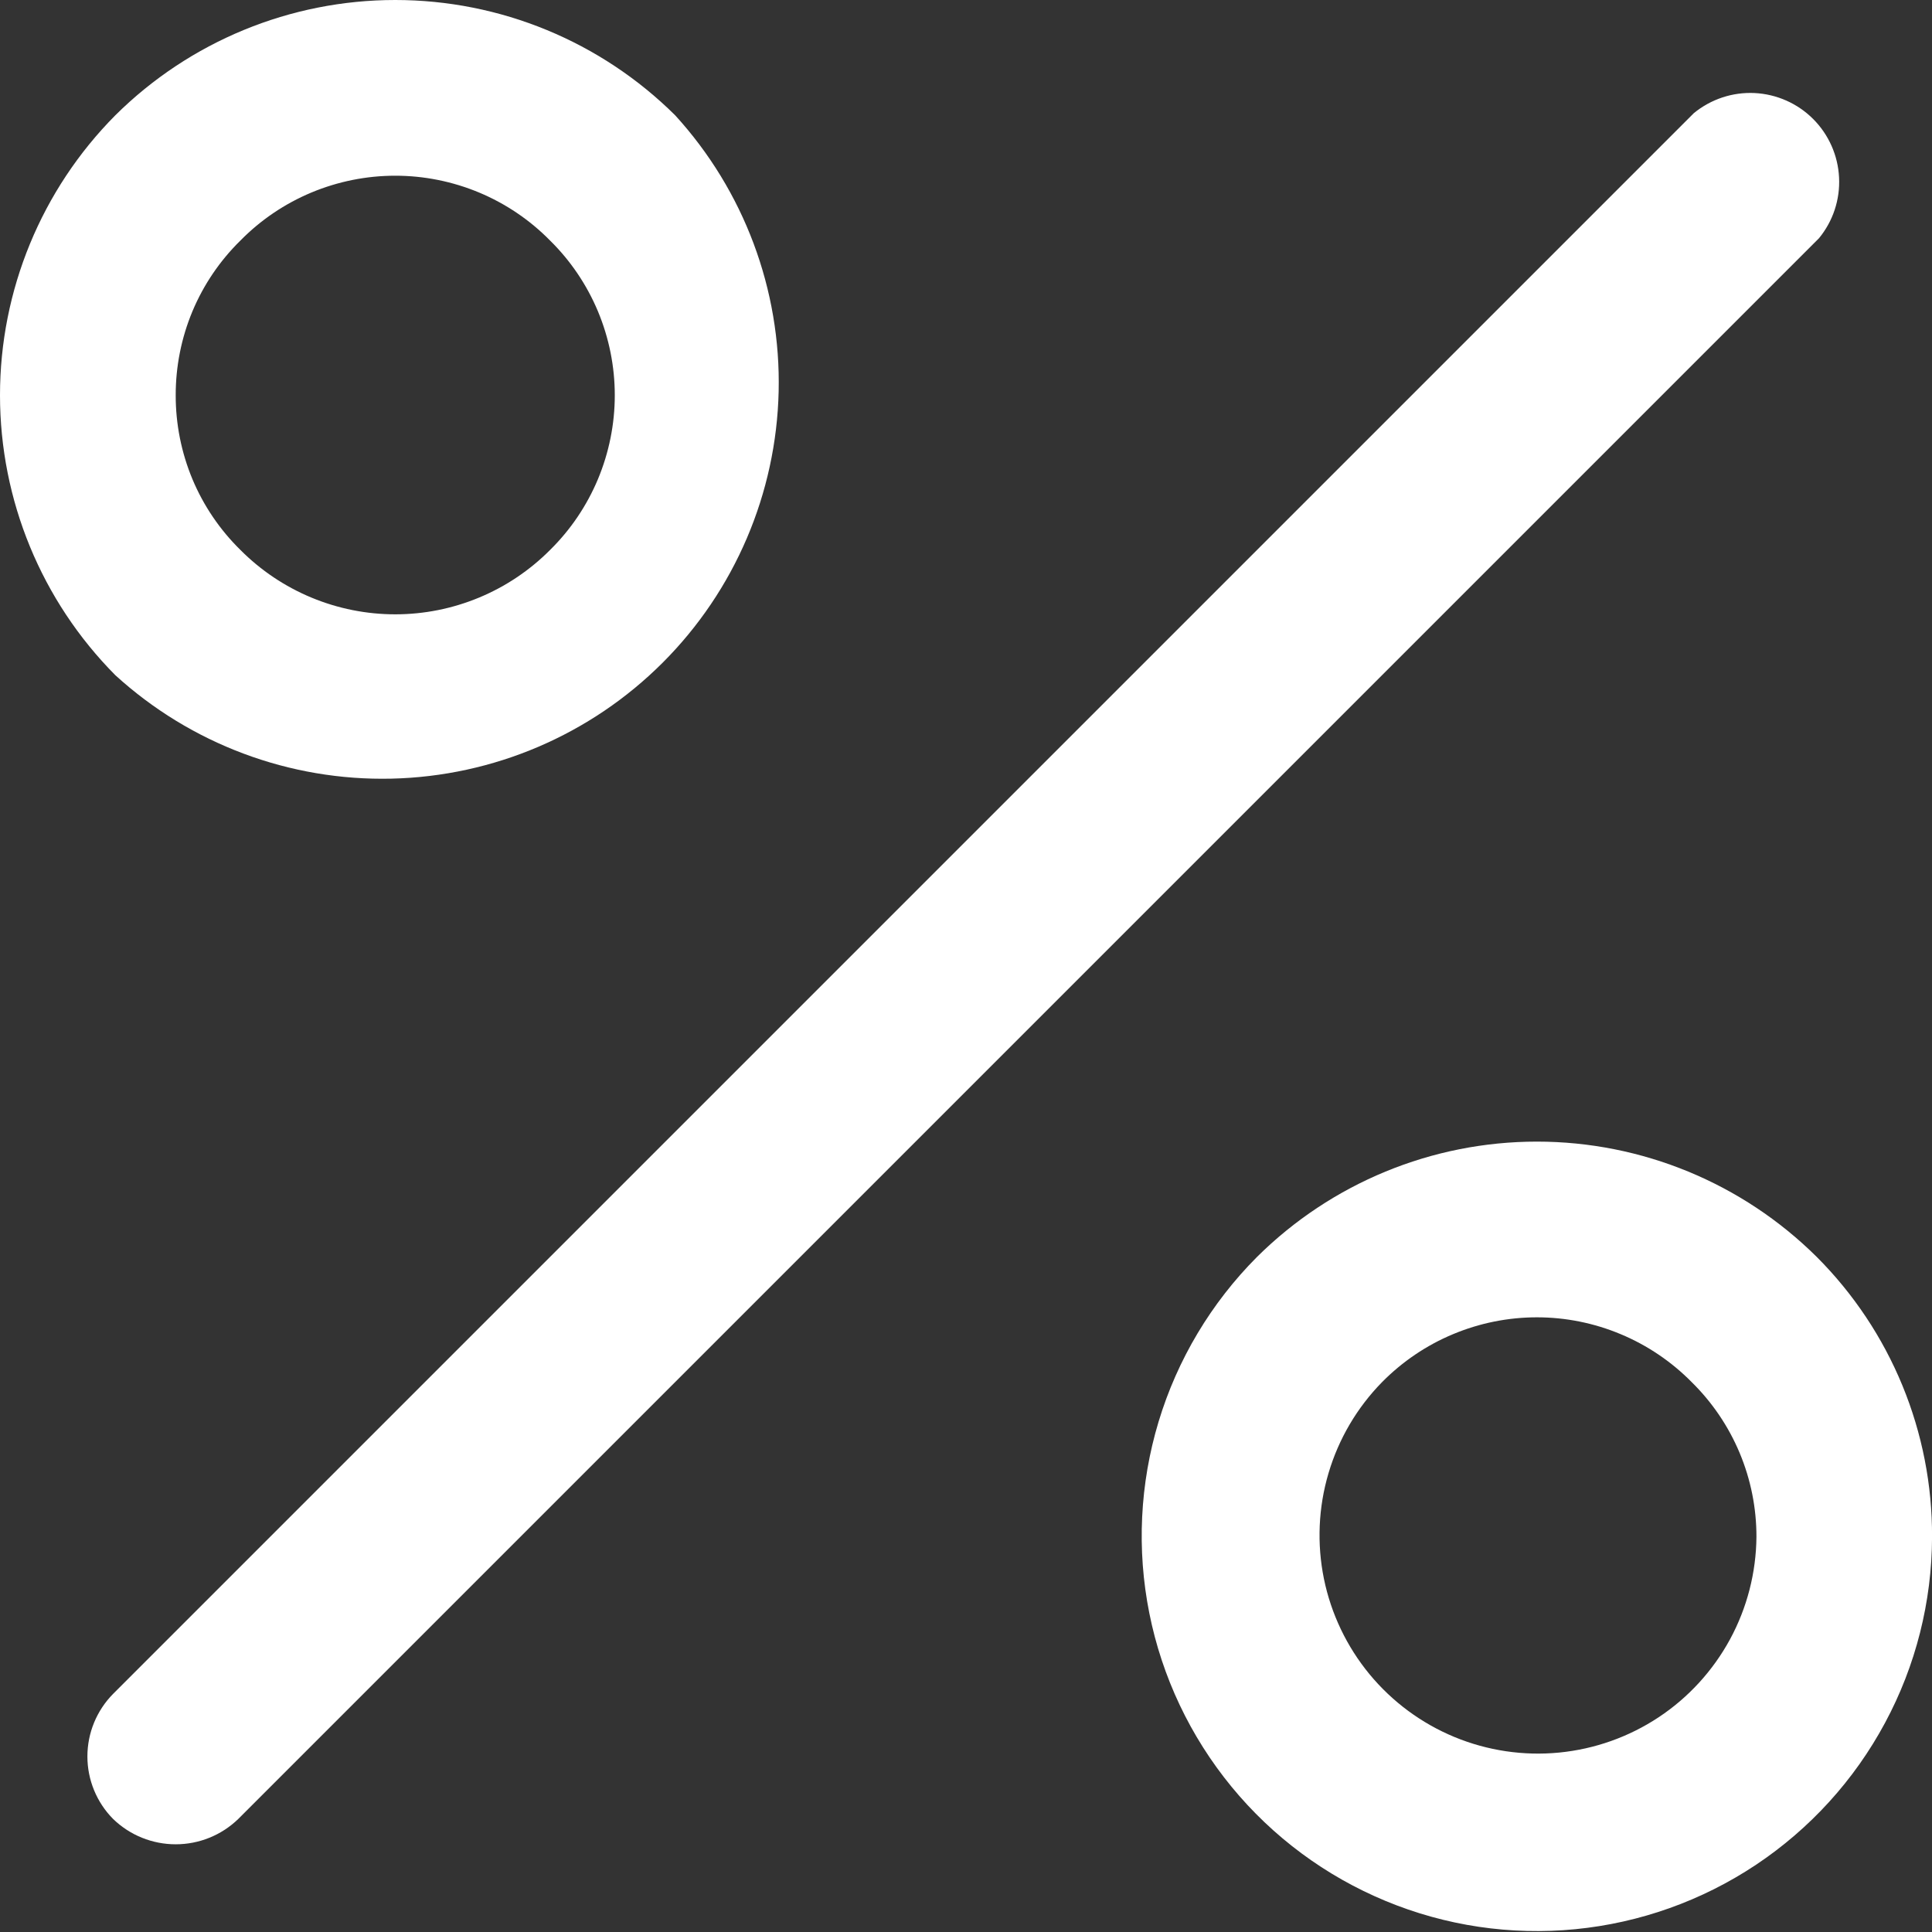 <?xml version="1.0" encoding="UTF-8"?> <svg xmlns="http://www.w3.org/2000/svg" width="38" height="38" viewBox="0 0 38 38" fill="none"><rect x="0" y="0" width="38" height="38" fill="#333333" stroke="none"/> <path d="M35.777 4.686L4.686 35.777C4.356 36.097 3.915 36.275 3.456 36.275C2.997 36.275 2.555 36.097 2.225 35.777C1.901 35.45 1.719 35.008 1.719 34.547C1.719 34.086 1.901 33.644 2.225 33.316L33.316 2.225C33.652 1.95 34.078 1.809 34.511 1.83C34.945 1.852 35.355 2.033 35.662 2.34C35.969 2.647 36.151 3.058 36.172 3.491C36.194 3.925 36.053 4.351 35.777 4.686ZM2.268 13.28C0.815 11.816 0 9.837 0 7.774C0 5.711 0.815 3.732 2.268 2.268C3.732 0.815 5.711 0 7.774 0C9.837 0 11.816 0.815 13.28 2.268C14.632 3.75 15.361 5.695 15.315 7.7C15.269 9.706 14.452 11.616 13.034 13.034C11.616 14.452 9.706 15.269 7.7 15.315C5.695 15.361 3.75 14.632 2.268 13.28ZM3.456 7.774C3.455 8.341 3.567 8.902 3.785 9.425C4.004 9.948 4.325 10.421 4.73 10.818C5.129 11.219 5.603 11.537 6.126 11.754C6.648 11.971 7.208 12.083 7.774 12.083C8.34 12.083 8.9 11.971 9.422 11.754C9.945 11.537 10.419 11.219 10.818 10.818C11.222 10.421 11.542 9.947 11.761 9.424C11.979 8.901 12.092 8.341 12.092 7.774C12.092 7.207 11.979 6.647 11.761 6.124C11.542 5.601 11.222 5.127 10.818 4.73C10.421 4.326 9.947 4.006 9.424 3.787C8.901 3.569 8.341 3.456 7.774 3.456C7.207 3.456 6.647 3.569 6.124 3.787C5.601 4.006 5.127 4.326 4.73 4.73C4.325 5.127 4.004 5.6 3.785 6.123C3.567 6.646 3.455 7.207 3.456 7.774ZM38.001 30.229C37.998 31.505 37.681 32.762 37.076 33.887C36.472 35.012 35.6 35.97 34.538 36.678C33.475 37.386 32.254 37.821 30.984 37.945C29.713 38.069 28.431 37.879 27.252 37.389C26.072 36.9 25.031 36.128 24.221 35.141C23.411 34.154 22.856 32.983 22.606 31.731C22.356 30.479 22.419 29.184 22.788 27.962C23.157 26.74 23.822 25.627 24.723 24.723C26.187 23.27 28.166 22.454 30.229 22.454C32.291 22.454 34.27 23.27 35.734 24.723C36.456 25.446 37.028 26.304 37.417 27.249C37.806 28.194 38.005 29.207 38.001 30.229ZM34.547 30.229C34.548 29.662 34.436 29.101 34.217 28.578C33.998 28.055 33.677 27.581 33.273 27.184C32.875 26.781 32.401 26.46 31.878 26.242C31.356 26.023 30.795 25.91 30.229 25.91C29.662 25.91 29.101 26.023 28.578 26.242C28.056 26.46 27.582 26.781 27.184 27.184C26.691 27.686 26.329 28.302 26.13 28.976C25.93 29.651 25.9 30.364 26.04 31.053C26.181 31.742 26.489 32.387 26.936 32.929C27.384 33.472 27.958 33.896 28.608 34.165C29.259 34.434 29.965 34.539 30.665 34.471C31.365 34.403 32.038 34.164 32.624 33.776C33.211 33.387 33.692 32.86 34.028 32.242C34.363 31.623 34.541 30.932 34.547 30.229Z" fill="white"></path> </svg> 